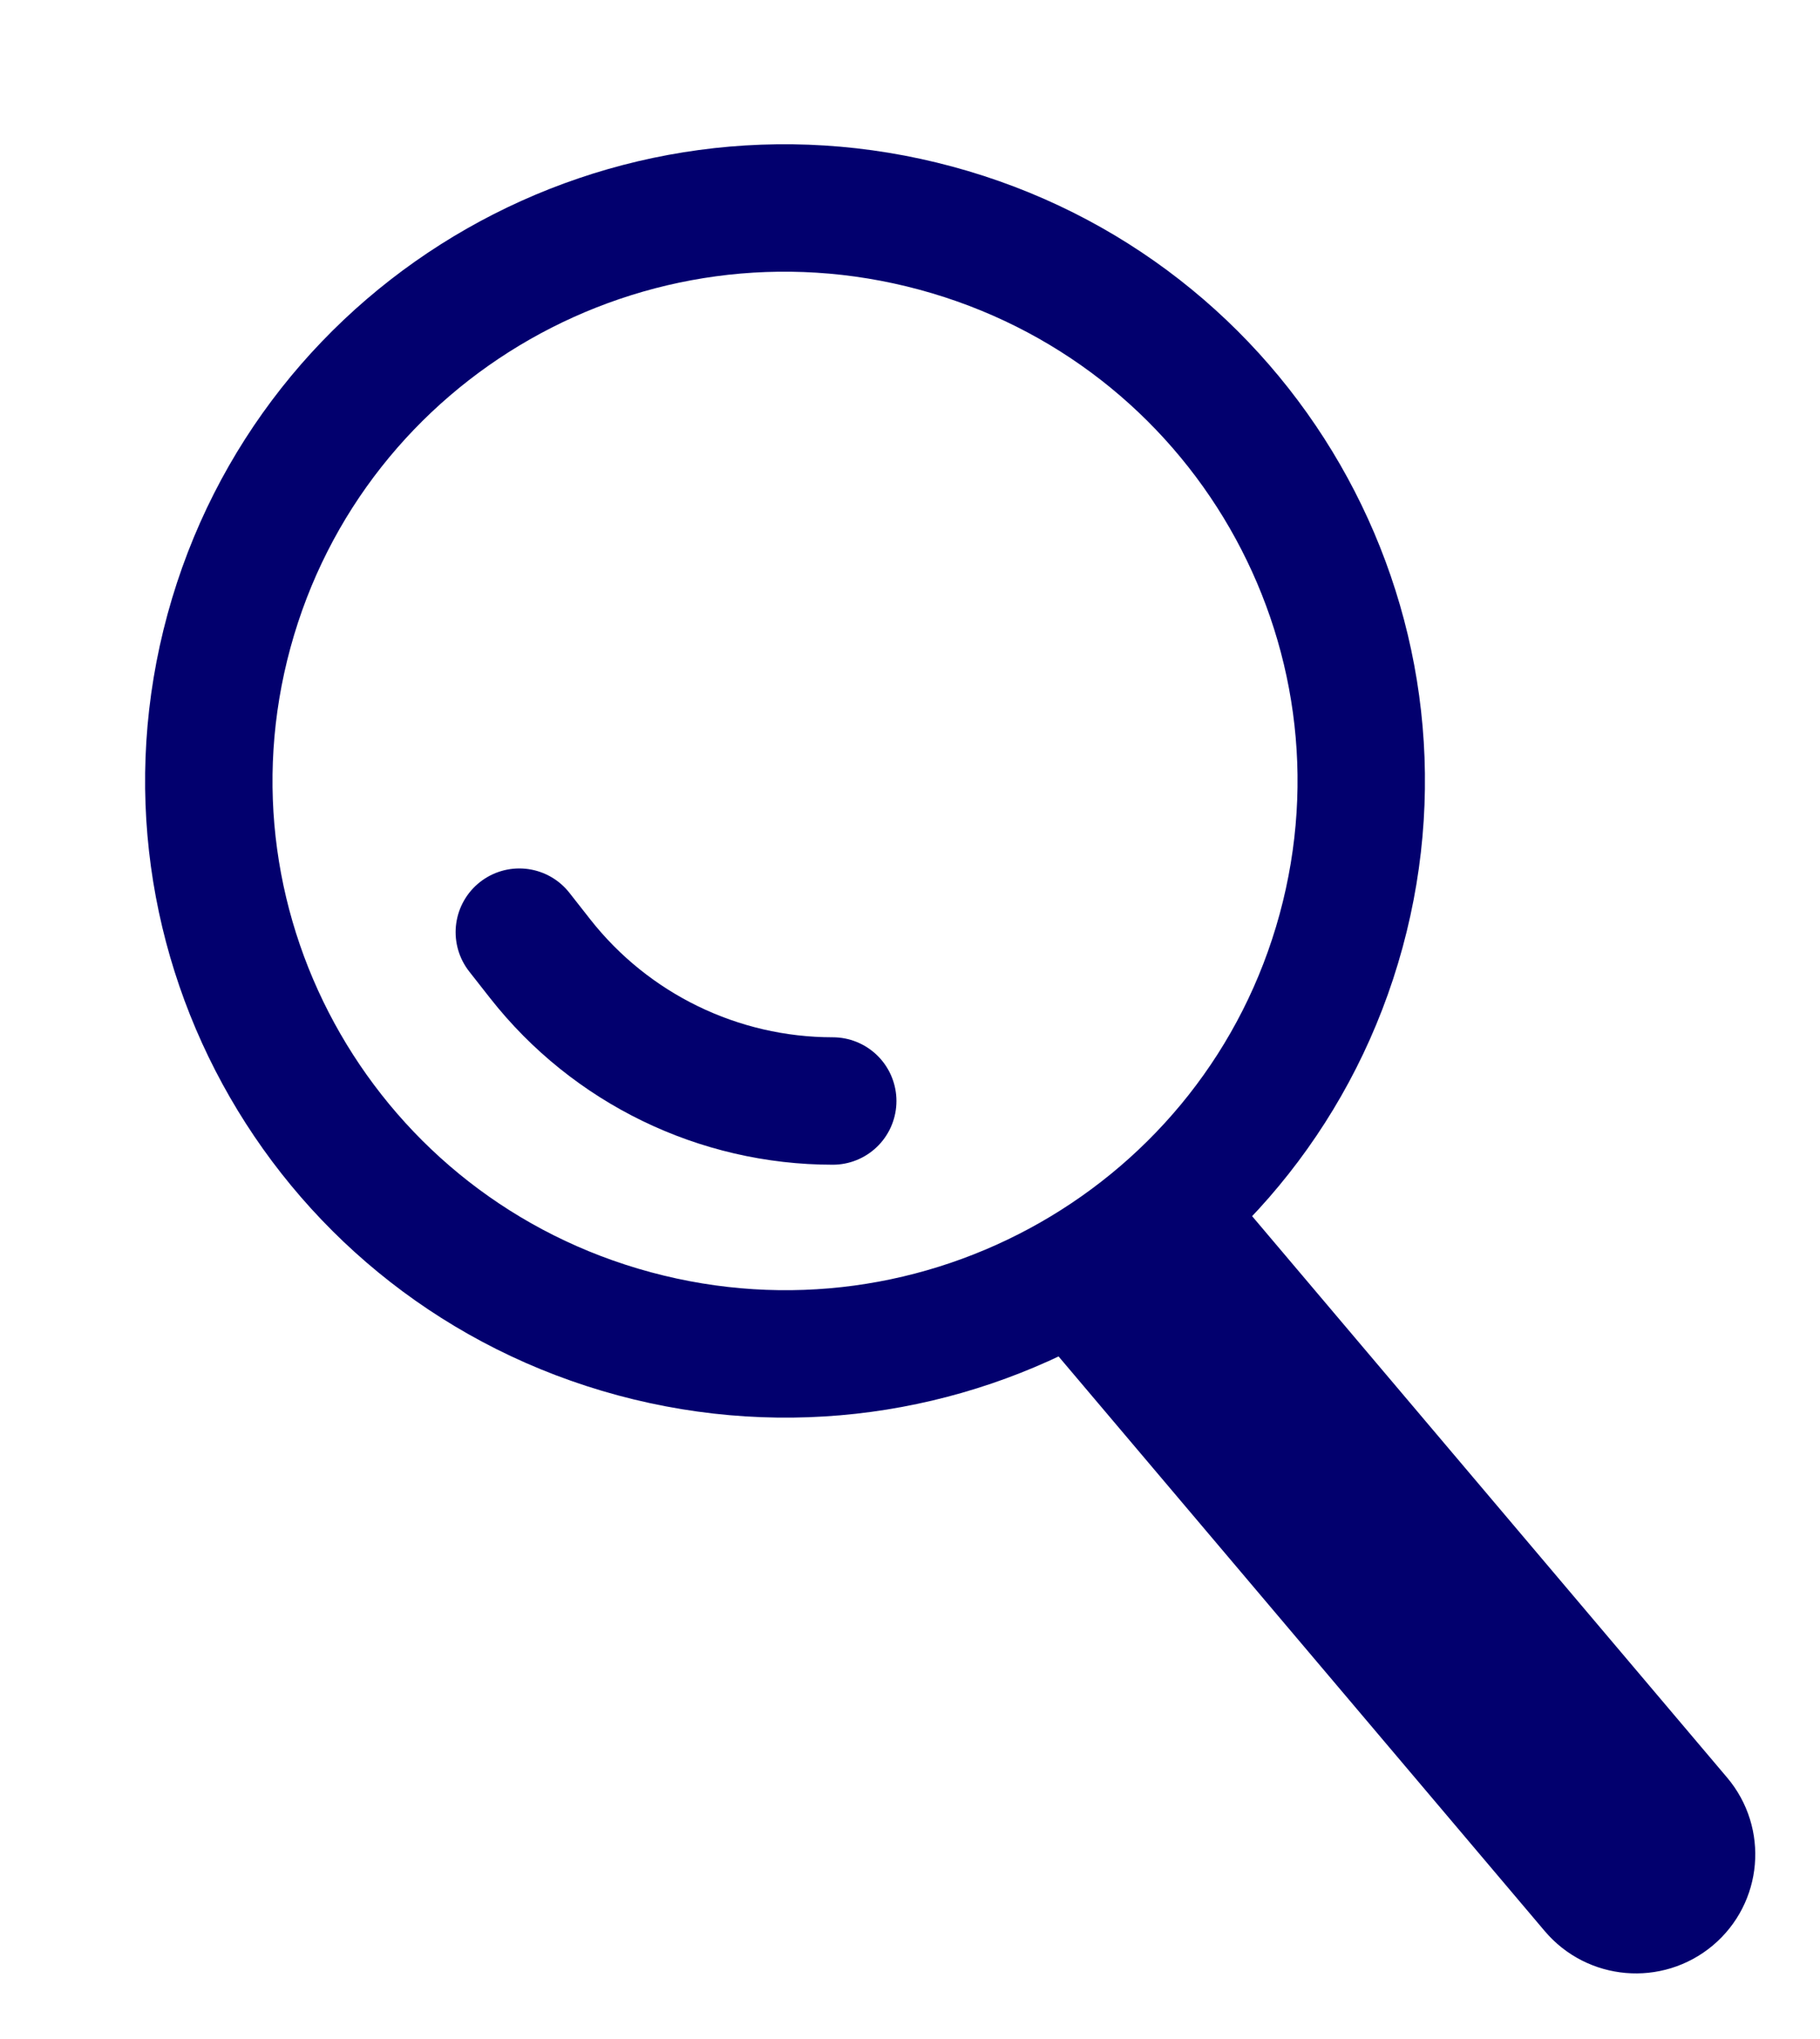 <svg width="100" height="112" viewBox="0 0 100 112" fill="none" xmlns="http://www.w3.org/2000/svg">
<path d="M60.668 72.283L65.573 68.177L92.34 99.805C93.481 101.153 93.308 103.166 91.953 104.3C90.599 105.433 88.575 105.259 87.434 103.911L60.668 72.283Z" fill="#02006E" stroke="#02006E" stroke-width="6.699"/>
<path d="M73.684 51.139C69.113 67.894 51.738 77.819 34.85 73.263C17.962 68.706 8.012 51.41 12.583 34.654C17.154 17.899 34.529 7.974 51.417 12.53C68.305 17.087 78.254 34.383 73.684 51.139Z" stroke="#02006E" stroke-width="7"/>
<path d="M28.534 51.203L29.681 52.664C33.557 57.596 39.482 60.476 45.755 60.477V60.477" stroke="#02006E" stroke-width="7" stroke-linecap="round"/>
</svg>
